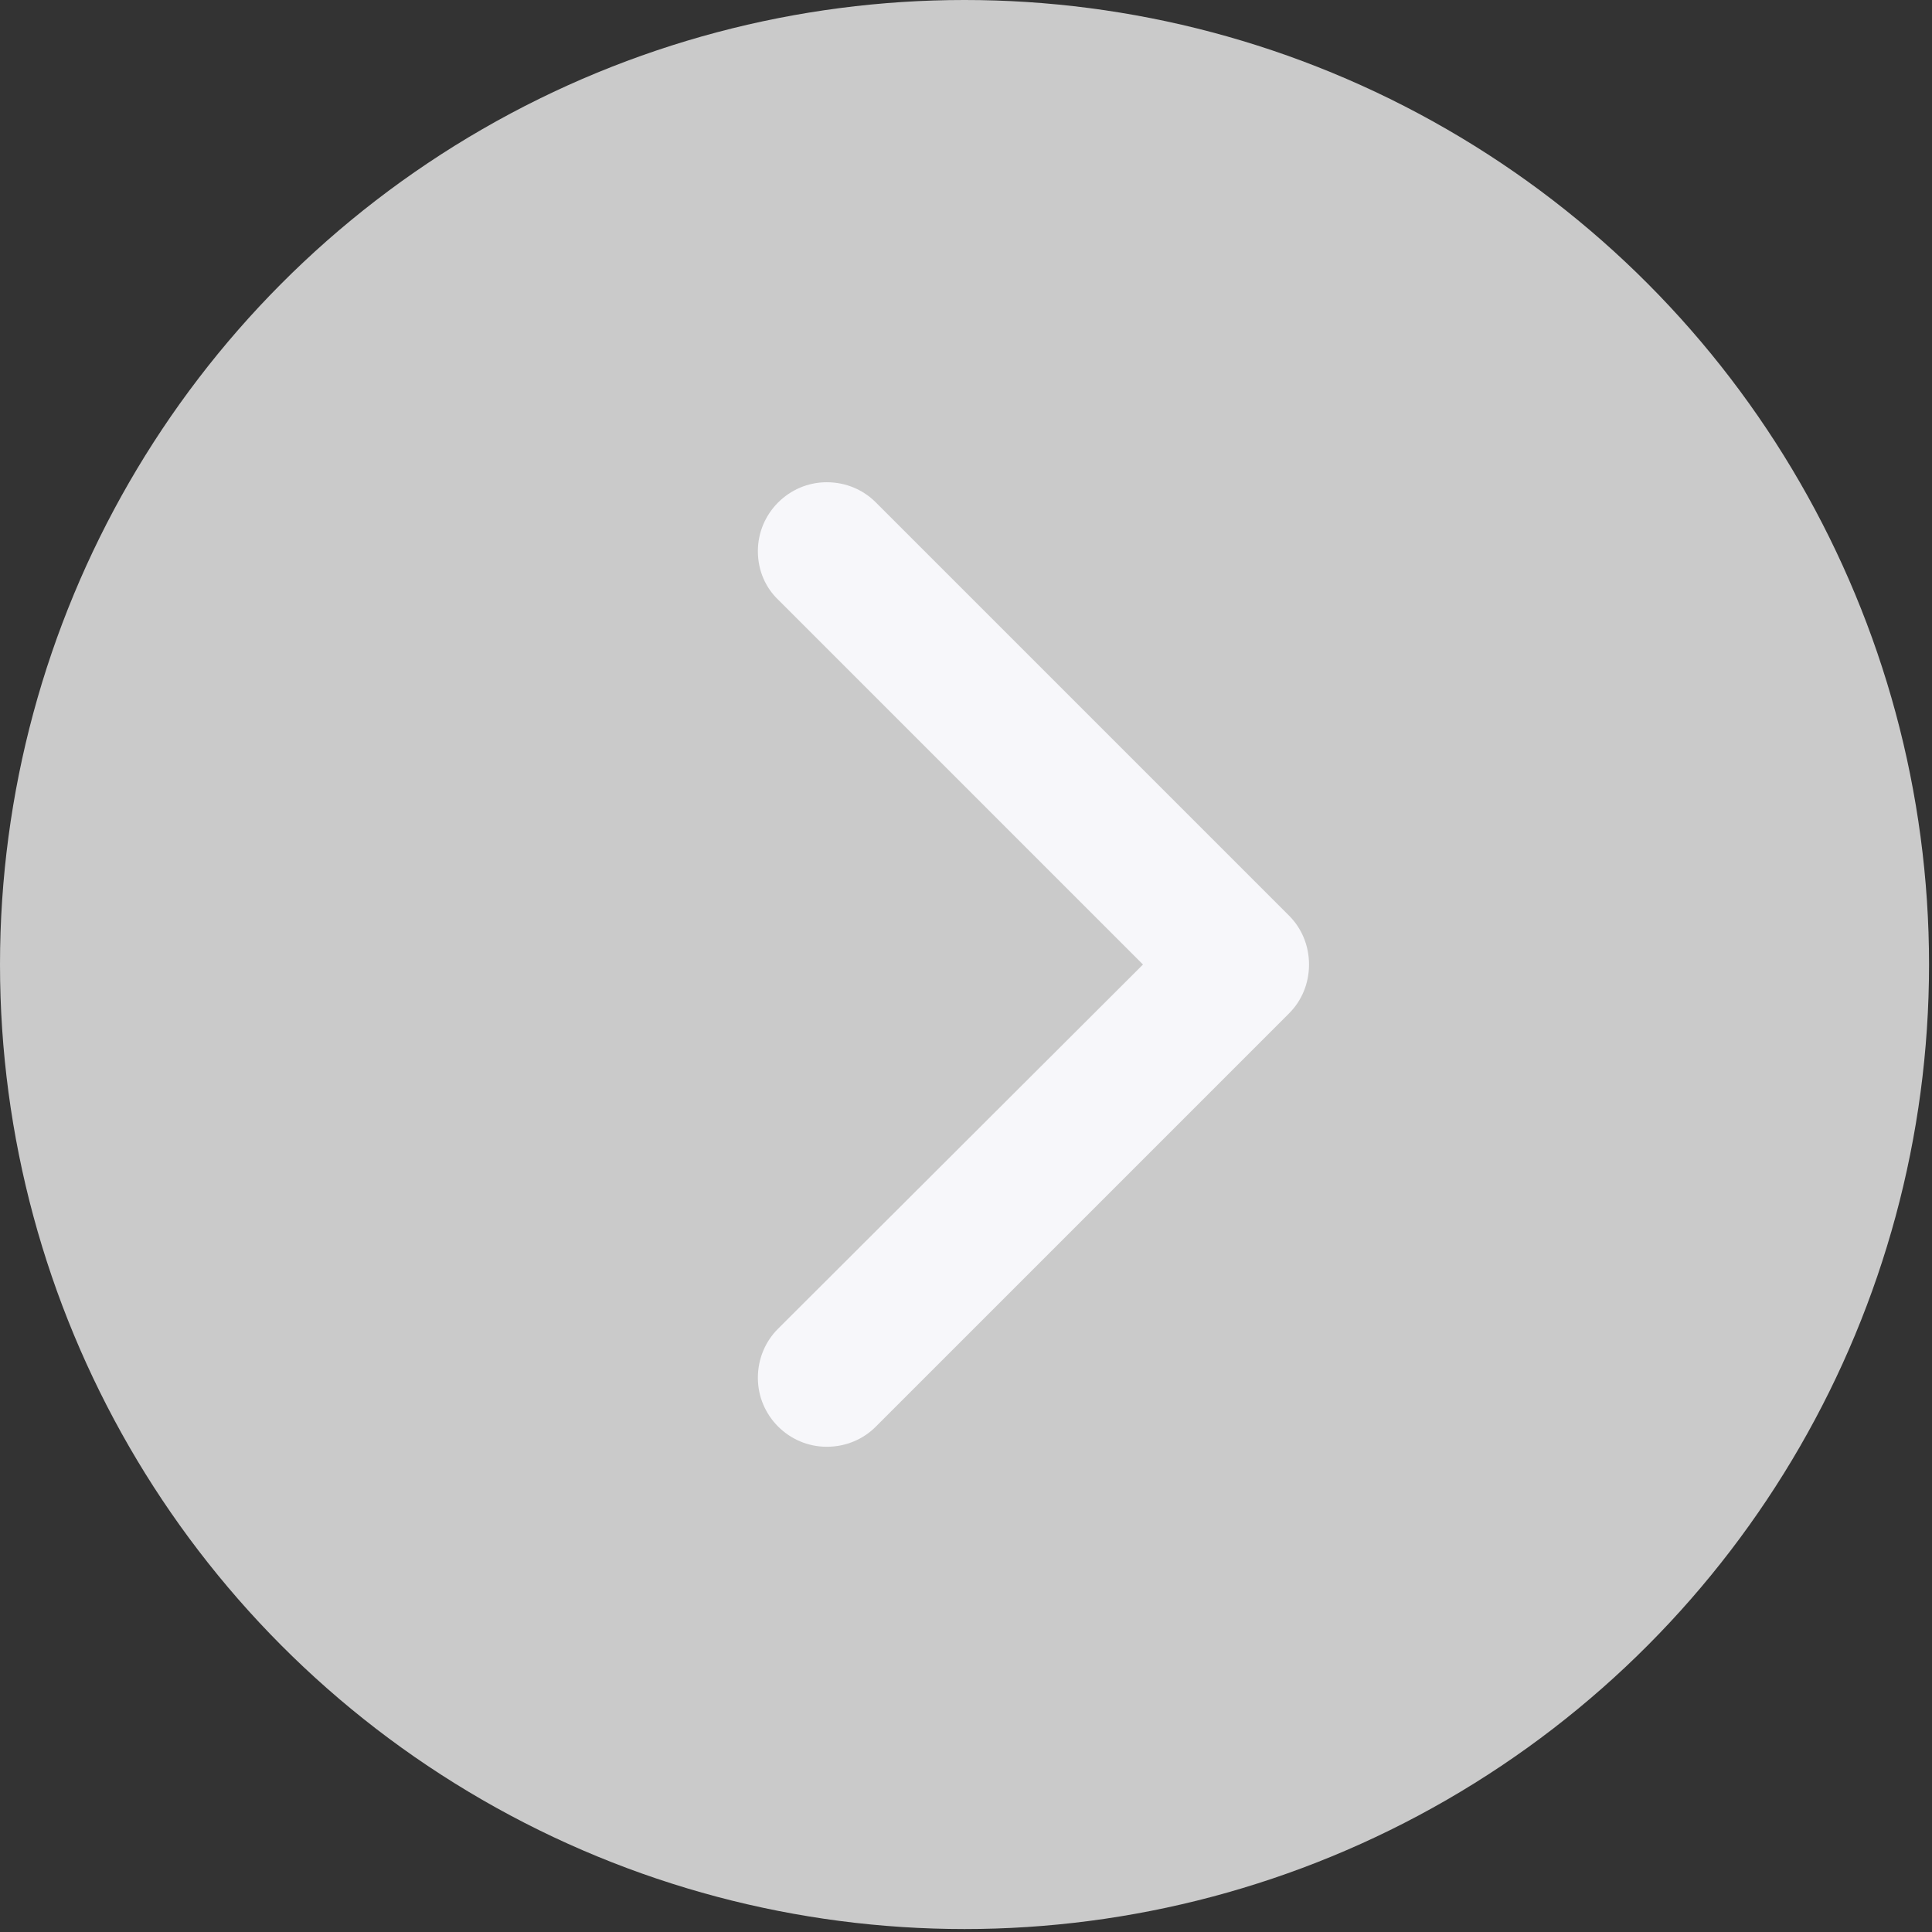 <svg width="51" height="51" viewBox="0 0 51 51" fill="none" xmlns="http://www.w3.org/2000/svg">
<rect x="0" y="0" width="51" height="51" fill="#333333" stroke="none"/>
<circle r="25.461" transform="matrix(-1 0 0 1 25.461 25.461)" fill="#CACACA"/>
<path fill-rule="evenodd" clip-rule="evenodd" d="M23.115 13.258L34.027 24.17C34.355 24.497 34.555 24.952 34.555 25.461C34.555 25.97 34.355 26.425 34.027 26.752L23.115 37.664C22.788 37.991 22.333 38.191 21.824 38.191C20.824 38.191 20.006 37.373 20.006 36.373C20.006 35.864 20.206 35.409 20.533 35.081L30.172 25.461L20.551 15.84C20.206 15.513 20.006 15.058 20.006 14.549C20.006 13.549 20.824 12.73 21.824 12.73C22.333 12.73 22.788 12.931 23.115 13.258Z" fill="#F7F7FA"/>
</svg>
